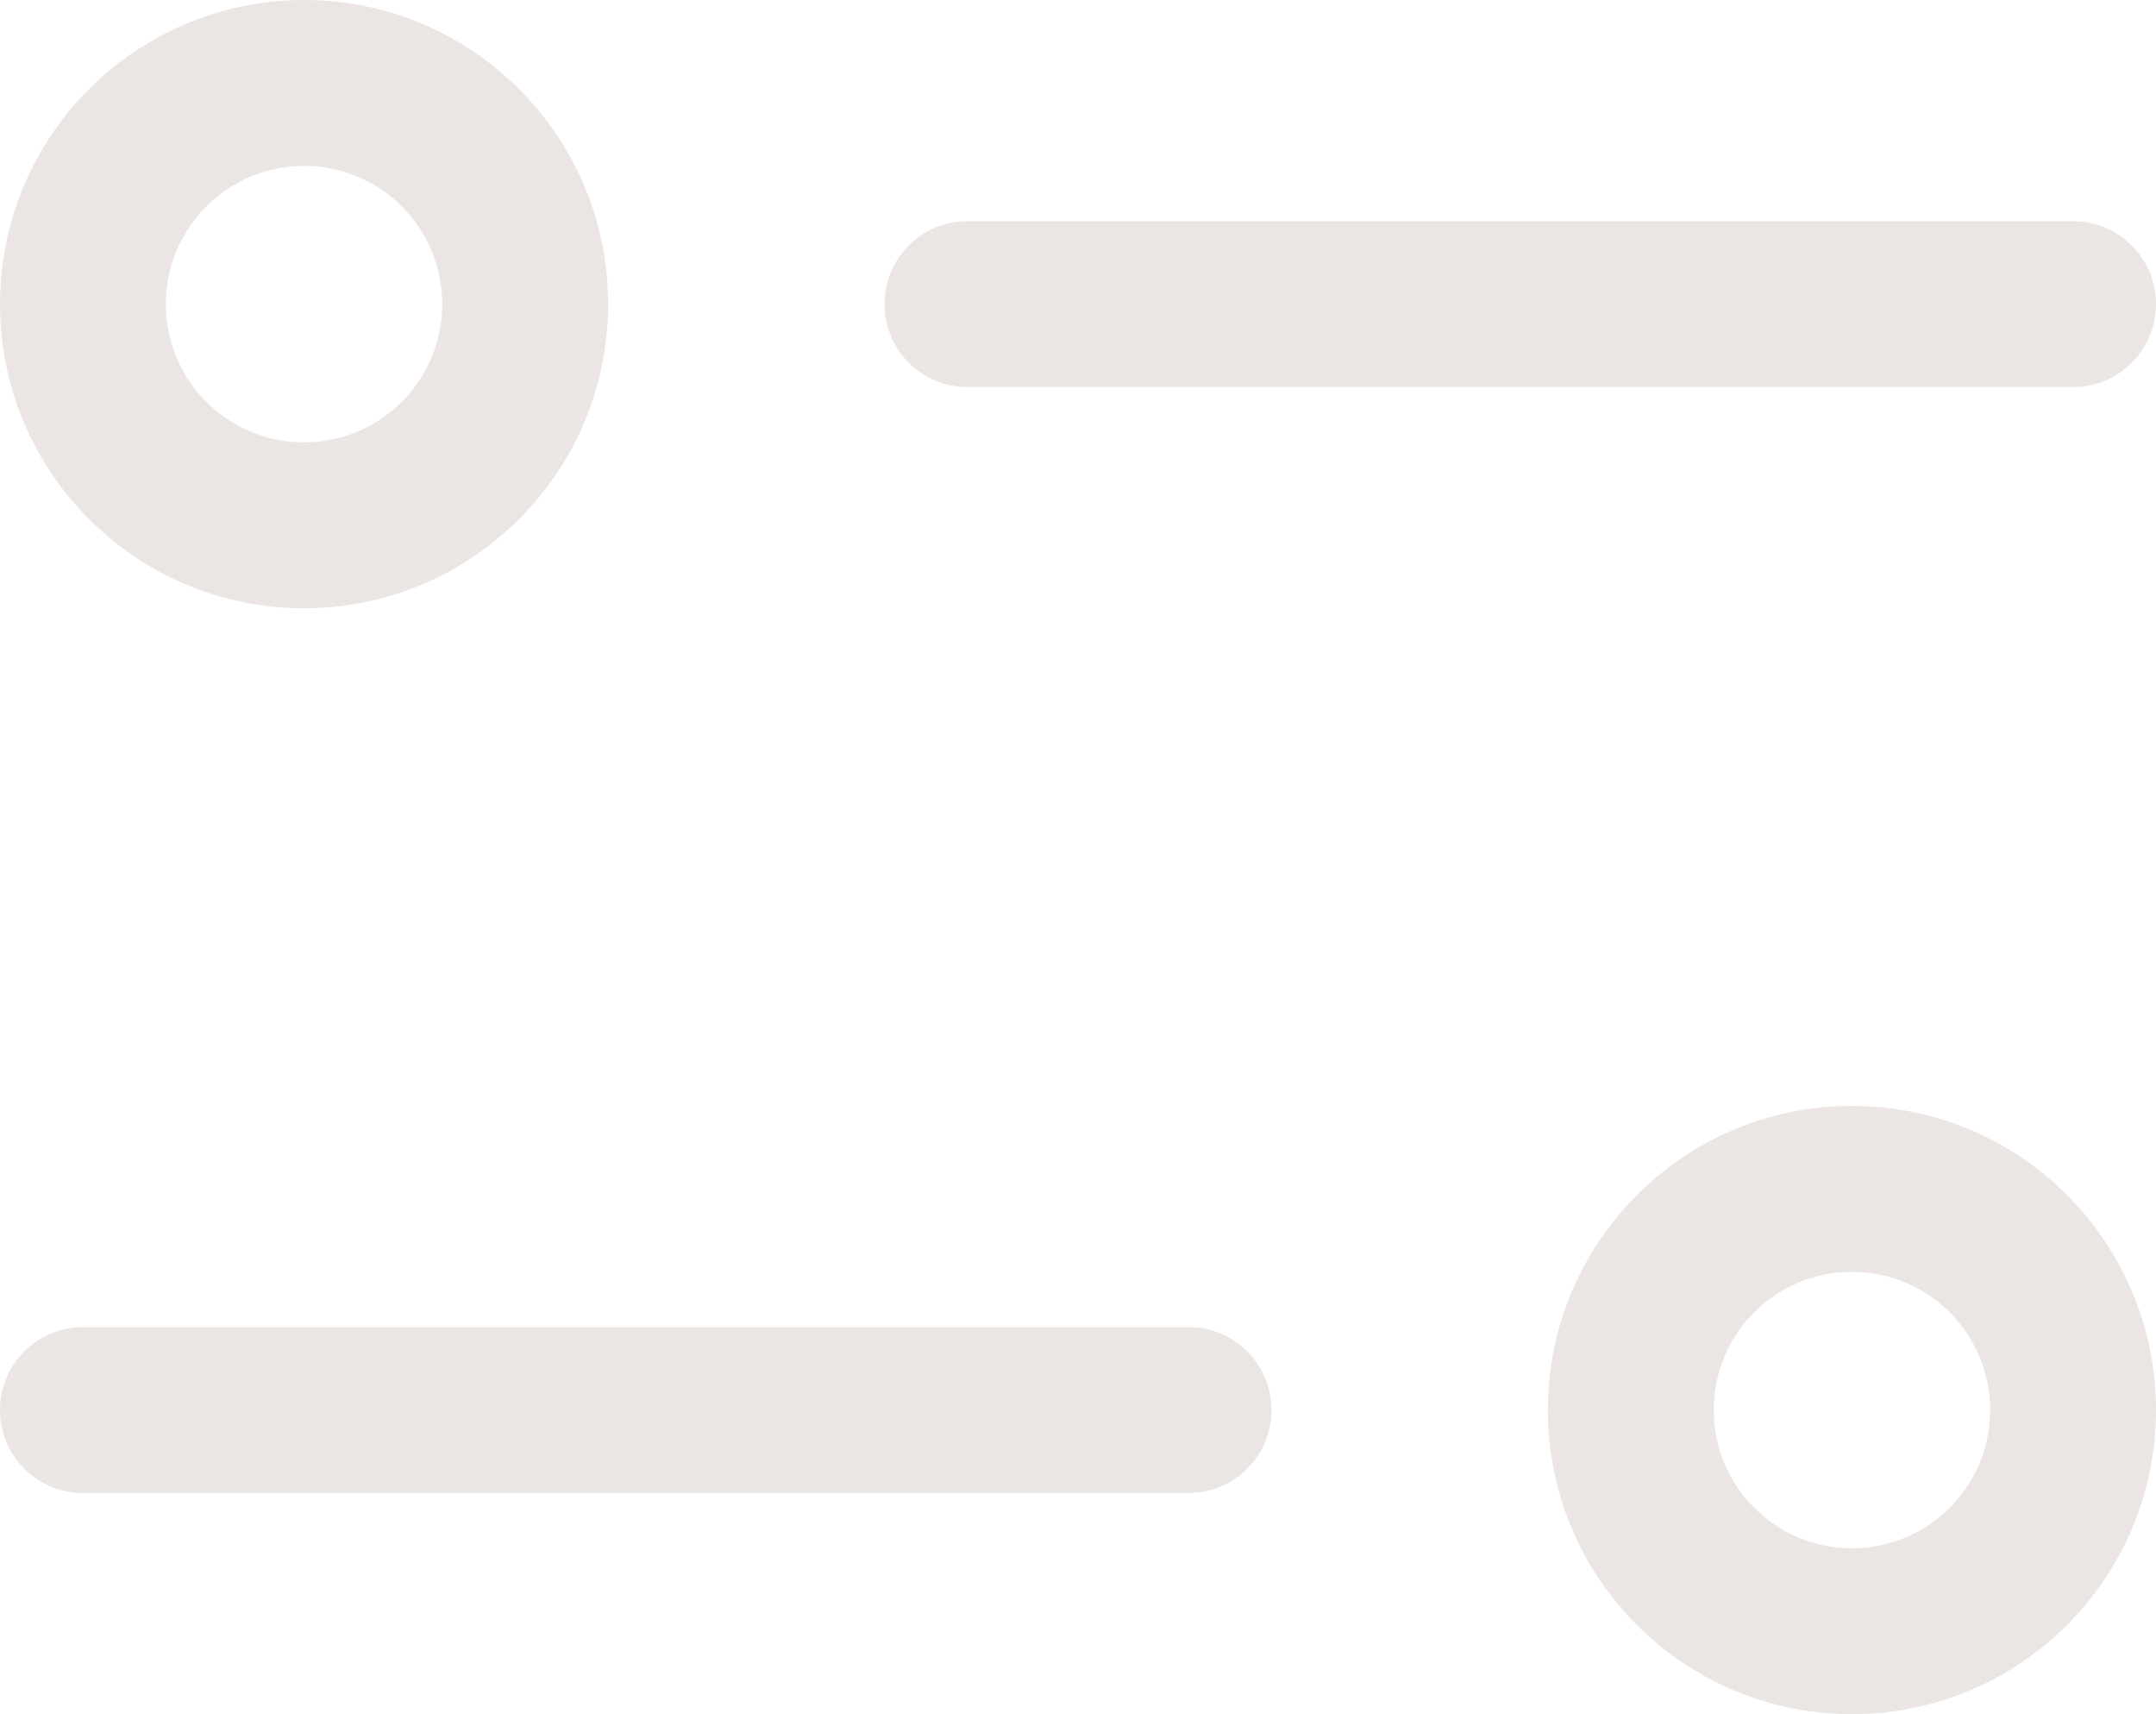 <?xml version="1.0" encoding="UTF-8"?> <svg xmlns="http://www.w3.org/2000/svg" width="78" height="62" viewBox="0 0 78 62" fill="none"> <path fill-rule="evenodd" clip-rule="evenodd" d="M32 11C32 9.343 33.343 8 35 8L75 8C76.657 8 78 9.343 78 11C78 12.657 76.657 14 75 14L35 14C33.343 14 32 12.657 32 11Z" fill="#EBE6E3"></path> <path fill-rule="evenodd" clip-rule="evenodd" d="M11 6C13.761 6 16 8.239 16 11C16 13.761 13.761 16 11 16C8.239 16 6 13.761 6 11C6 8.239 8.239 6 11 6ZM22 11C22 4.925 17.075 0 11 0C4.925 0 0 4.925 0 11C0 17.075 4.925 22 11 22C17.075 22 22 17.075 22 11Z" fill="#EBE6E3"></path> <path fill-rule="evenodd" clip-rule="evenodd" d="M46 51C46 49.343 44.657 48 43 48L3 48C1.343 48 1.17422e-07 49.343 2.62268e-07 51C4.07115e-07 52.657 1.343 54 3 54L43 54C44.657 54 46 52.657 46 51Z" fill="#EBE6E3"></path> <path fill-rule="evenodd" clip-rule="evenodd" d="M67 46C64.239 46 62 48.239 62 51C62 53.761 64.239 56 67 56C69.761 56 72 53.761 72 51C72 48.239 69.761 46 67 46ZM56 51C56 44.925 60.925 40 67 40C73.075 40 78 44.925 78 51C78 57.075 73.075 62 67 62C60.925 62 56 57.075 56 51Z" fill="#EBE6E3"></path> </svg> 
